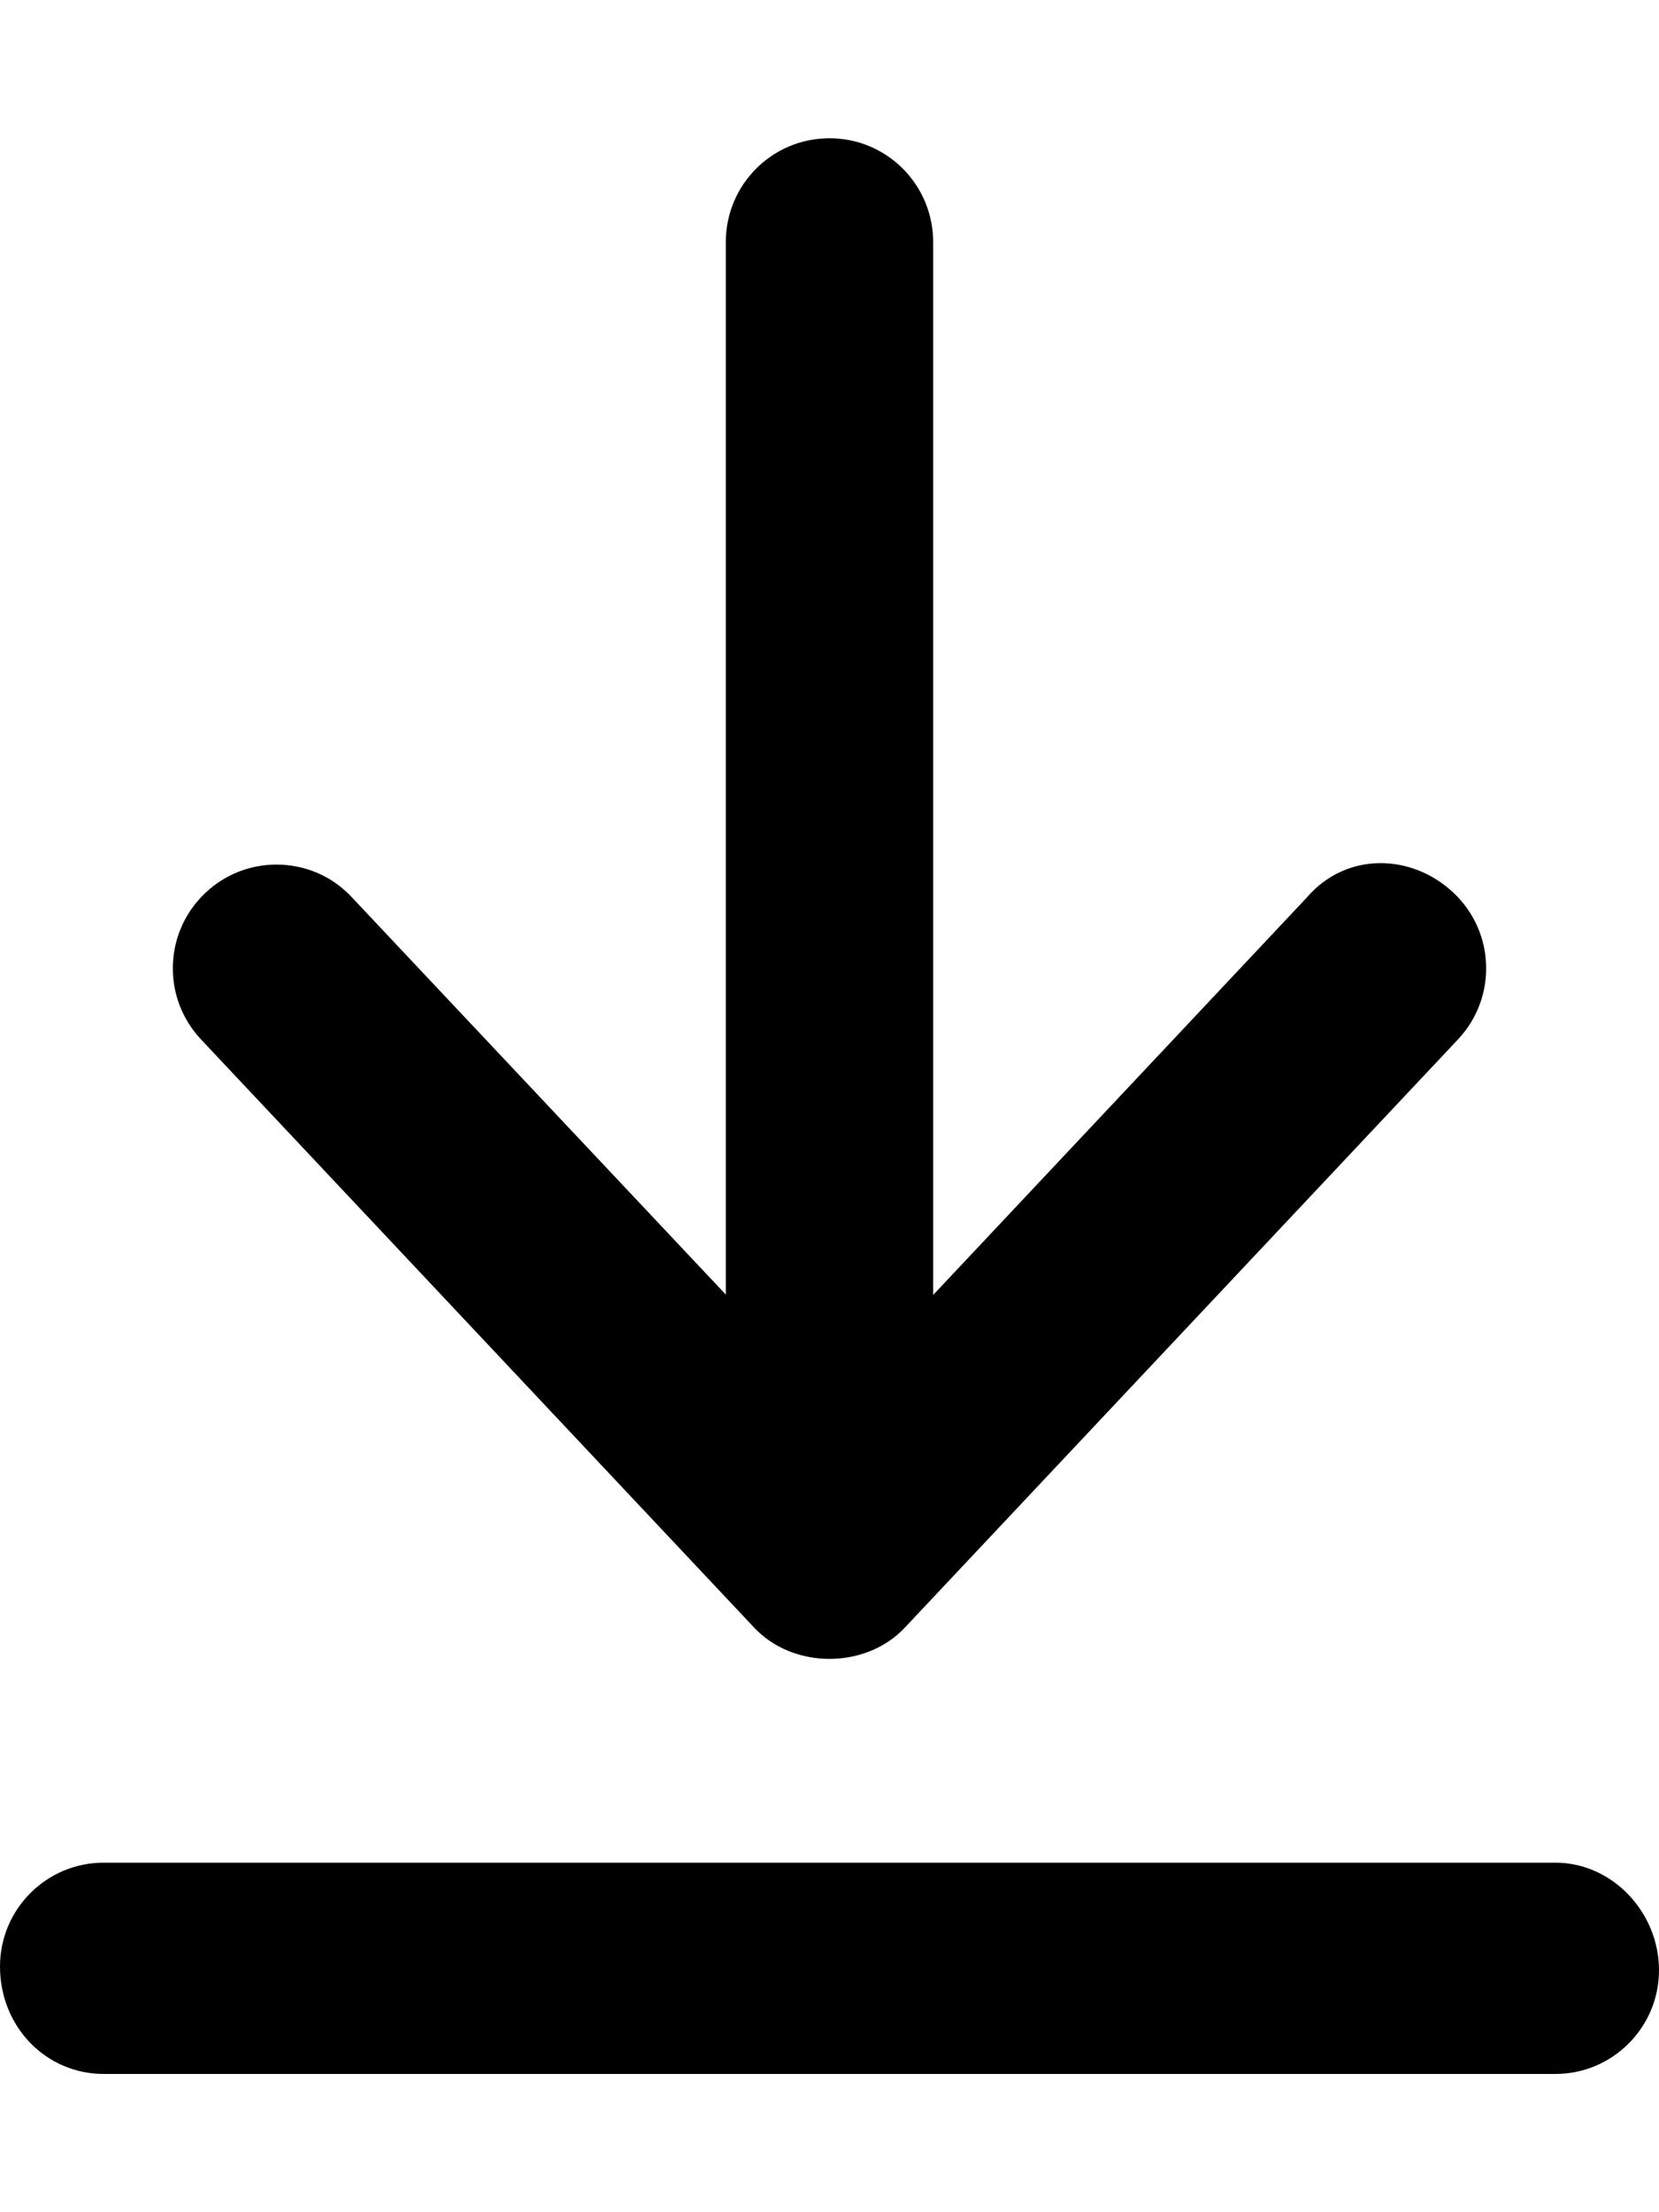 <svg xmlns="http://www.w3.org/2000/svg" viewBox="0 0 384 512"><!--! Font Awesome Pro 6.0.0 by @fontawesome - https://fontawesome.com License - https://fontawesome.com/license (Commercial License) Copyright 2022 Fonticons, Inc. --><path d="M360 431.1H24c-13.25 0-24 10.76-24 24.02C0 469.2 10.75 480 24 480h336c13.25 0 24-10.76 24-24.02C384 442.7 373.3 431.1 360 431.1zM302.5 207.7L216 299.7v-243.6C216 42.76 205.3 32 192 32S168 42.76 168 56.02v243.6L81.47 207.7C76.75 202.6 70.38 200.1 64 200.1c-5.906 0-11.81 2.158-16.44 6.536c-9.656 9.069-10.12 24.27-1.031 33.93l128 136.1c9.062 9.694 25.88 9.694 34.94 0l128-136.1c9.094-9.663 8.625-24.86-1.031-33.93C326.8 197.5 311.6 197.1 302.5 207.7z"/></svg>
